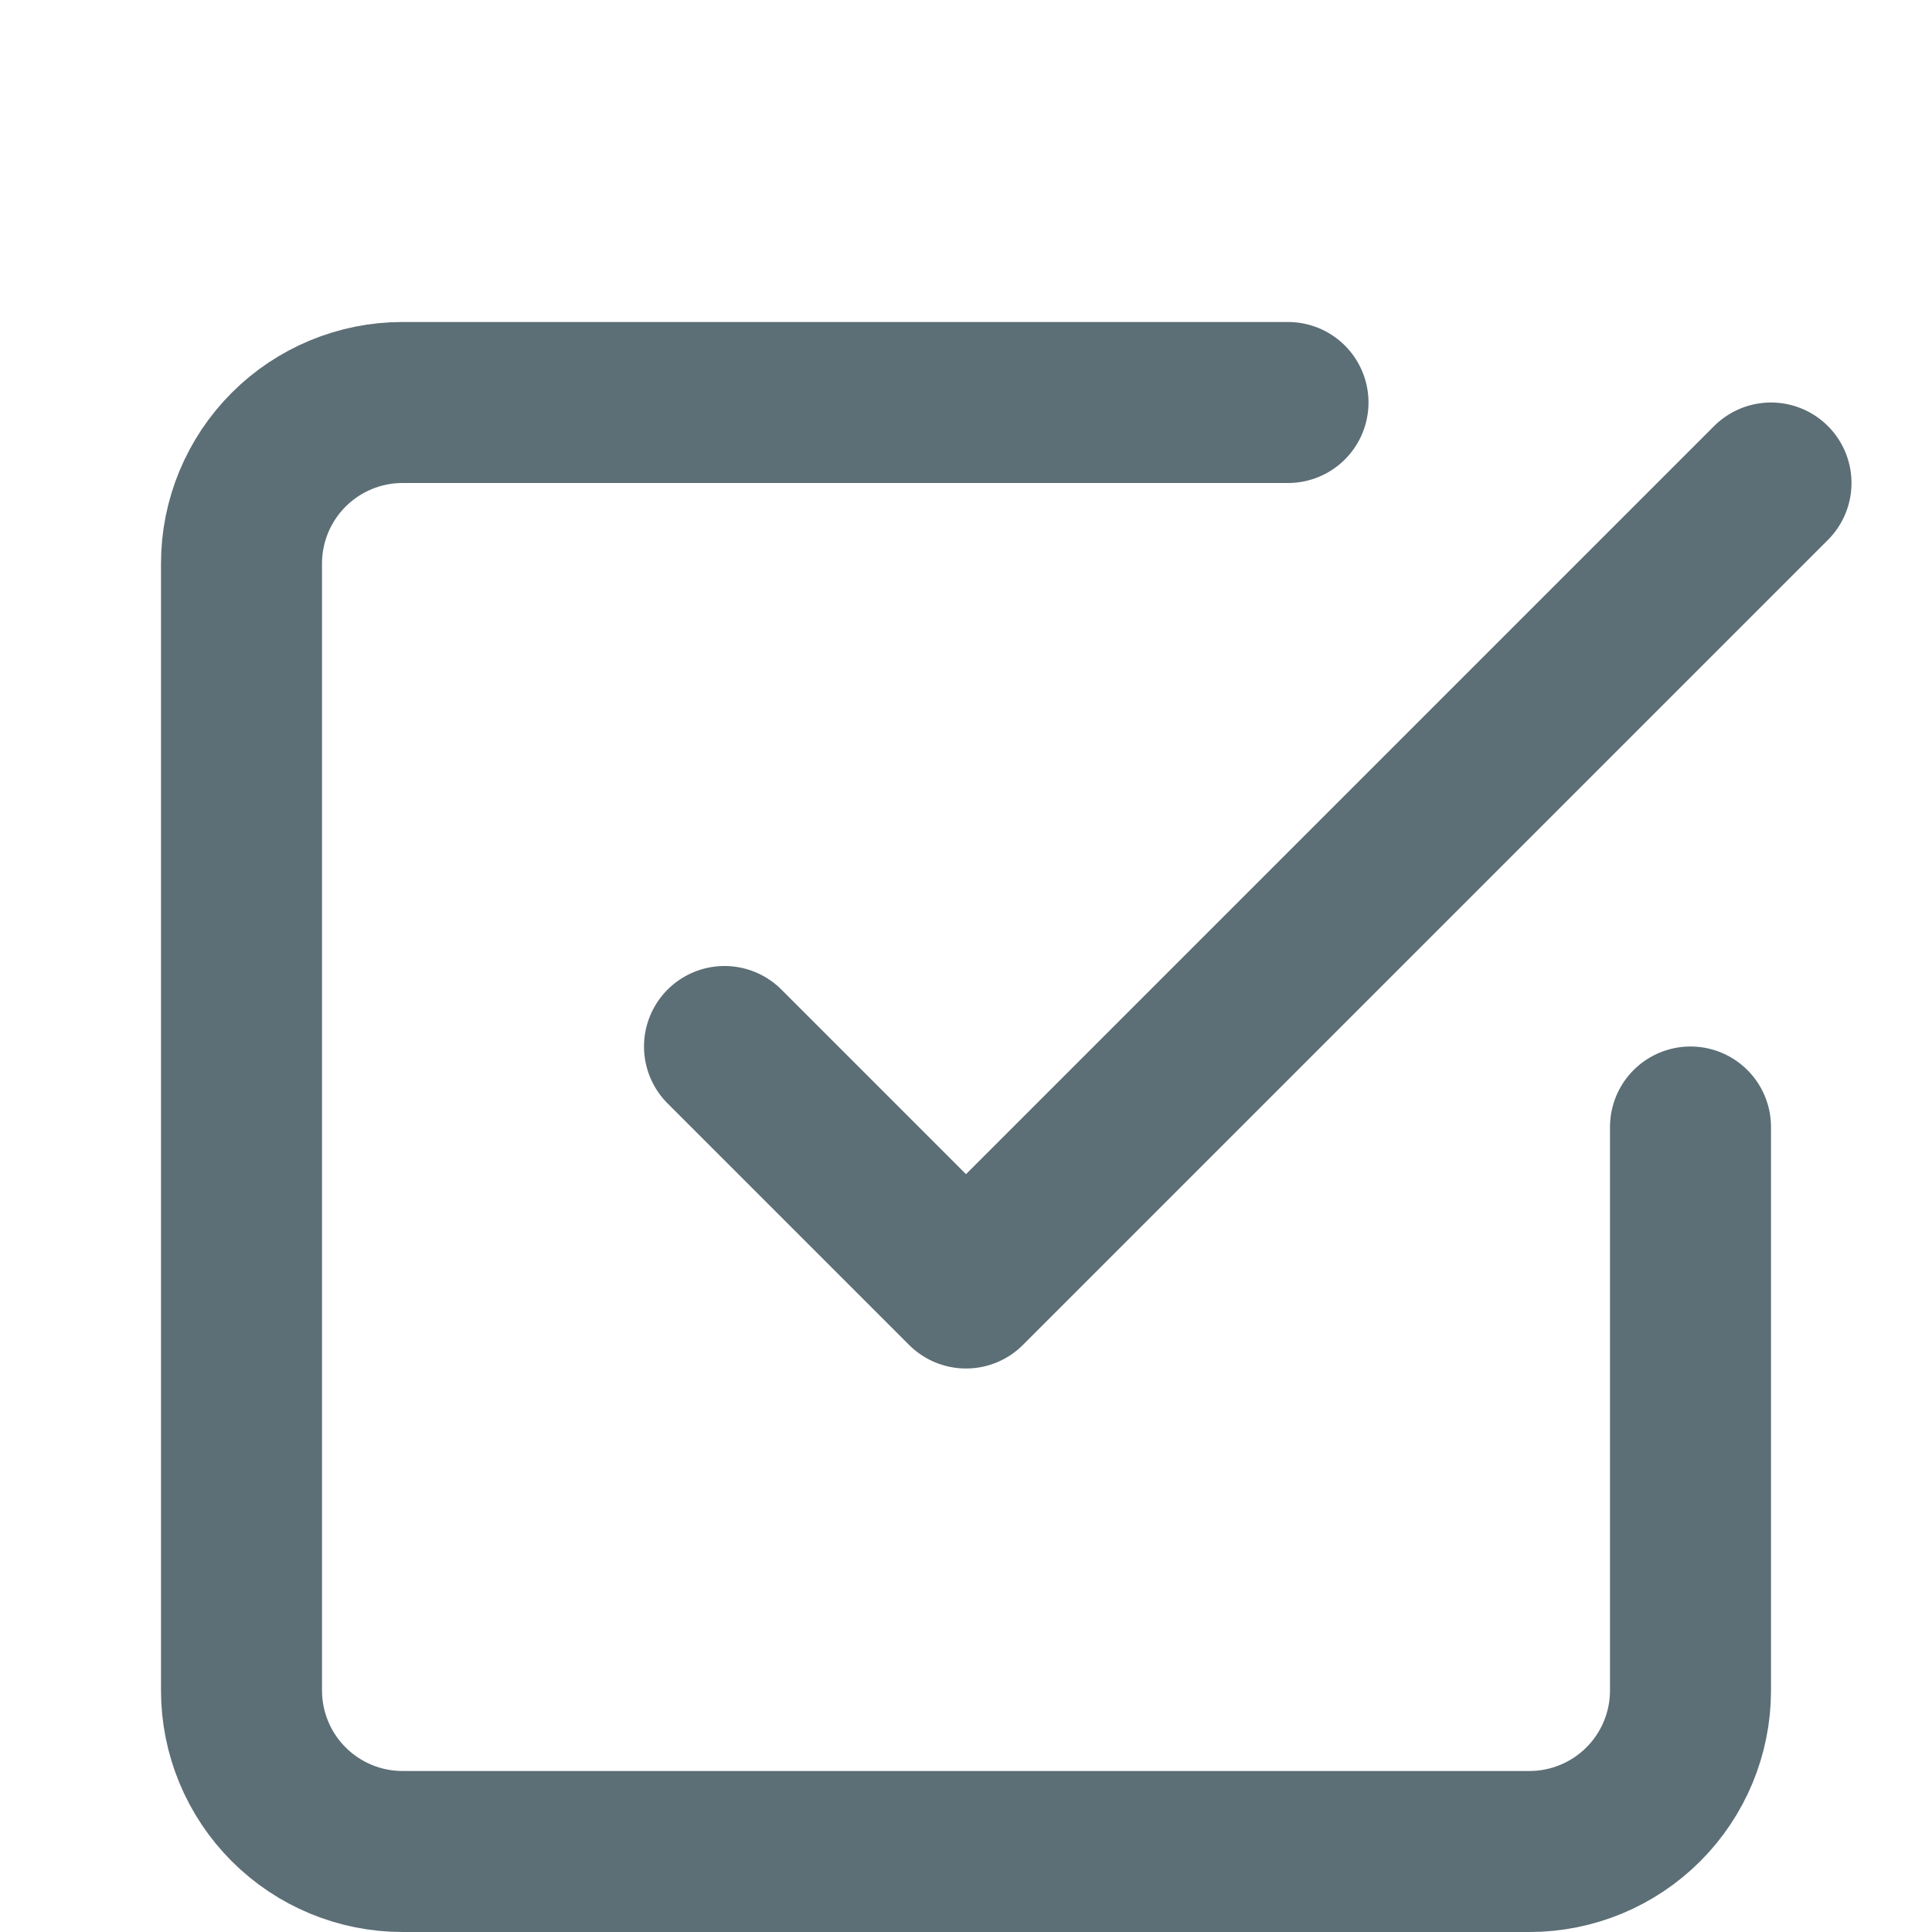 <?xml version="1.0" encoding="UTF-8"?>
<svg xmlns="http://www.w3.org/2000/svg" width="24" height="24" viewBox="0 0 24 24" fill="none">
  <path d="M9 13L12 16L22 6" stroke="#5C6E76" stroke-width="2" stroke-linecap="round" stroke-linejoin="round"></path>
  <path d="M21 14V21C21 21.53 20.789 22.039 20.414 22.414C20.039 22.789 19.53 23 19 23H5C4.47 23 3.961 22.789 3.586 22.414C3.211 22.039 3 21.53 3 21V7C3 6.47 3.211 5.961 3.586 5.586C3.961 5.211 4.47 5 5 5H16" stroke="#5C6E76" stroke-width="2" stroke-linecap="round" stroke-linejoin="round"></path>
</svg>
